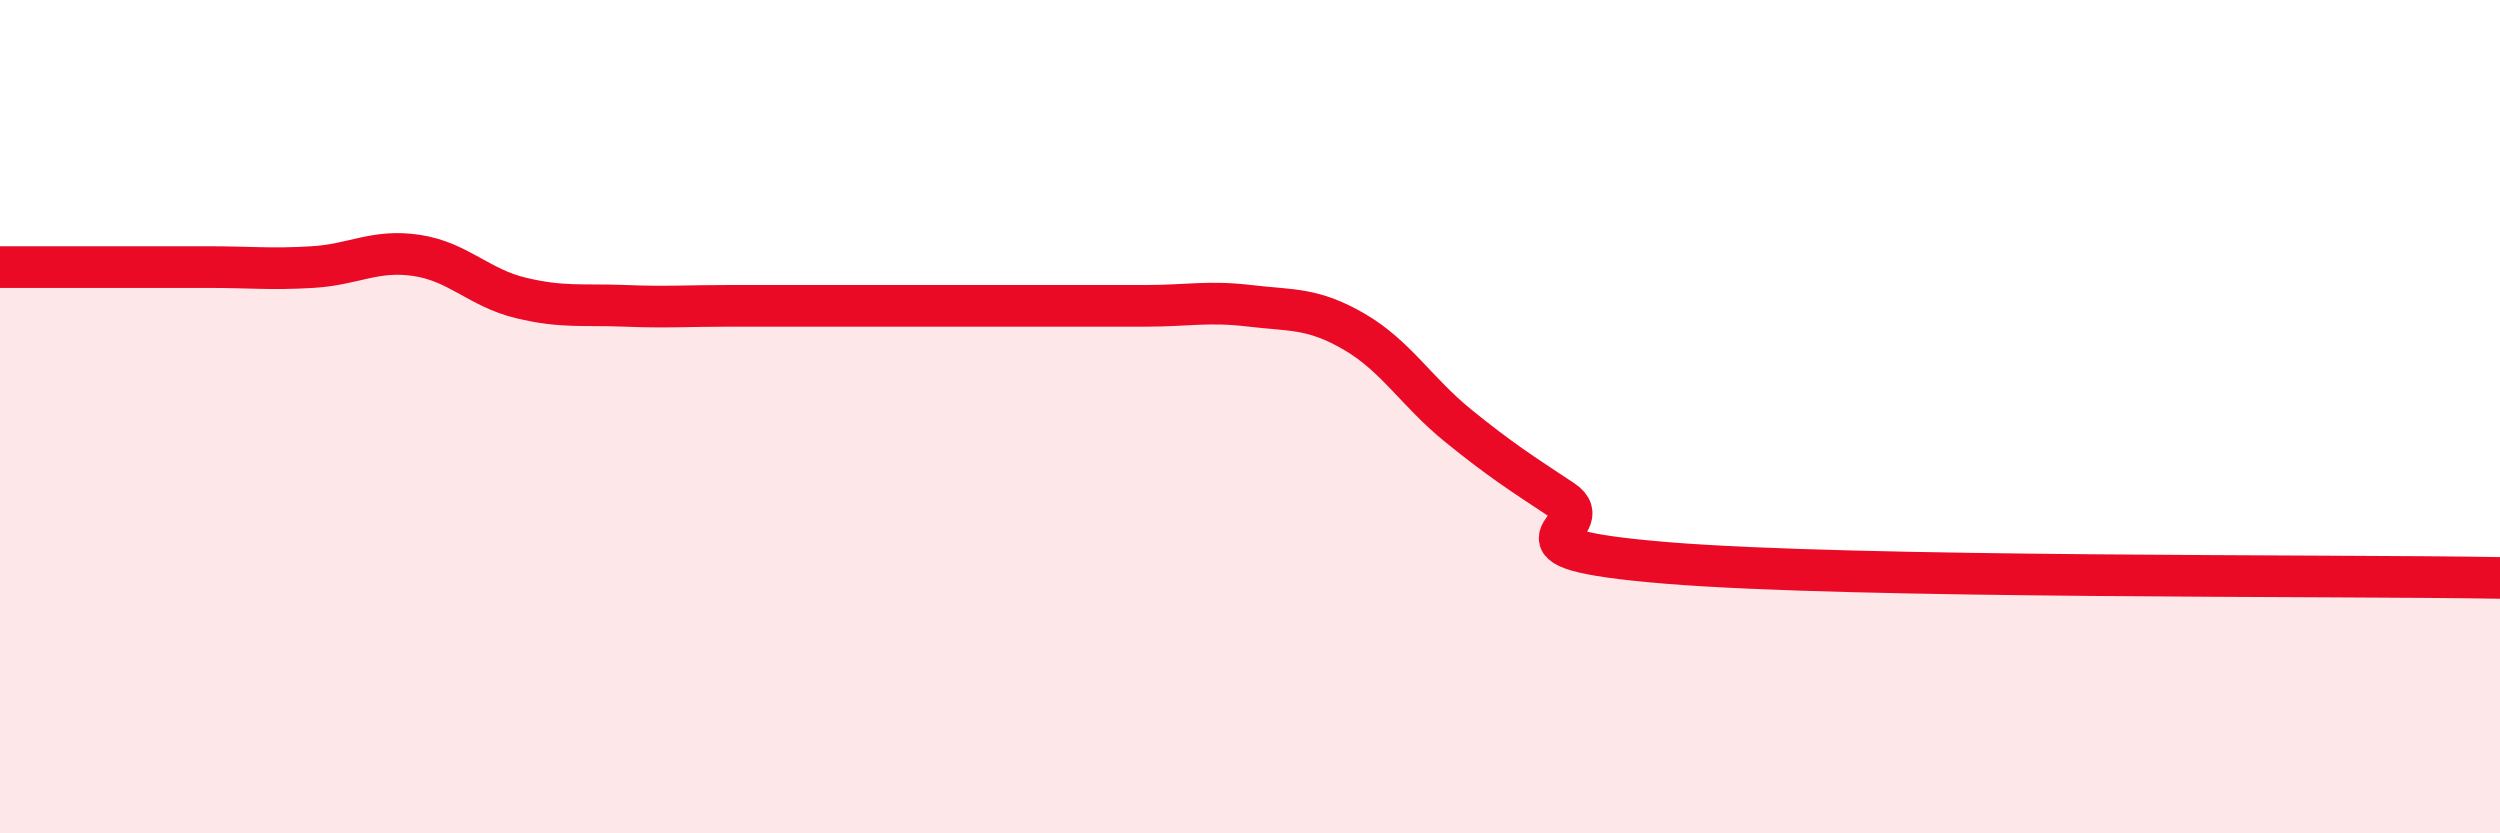 
    <svg width="60" height="20" viewBox="0 0 60 20" xmlns="http://www.w3.org/2000/svg">
      <path
        d="M 0,6.41 C 0.5,6.41 1.5,6.41 2.5,6.41 C 3.5,6.41 4,6.41 5,6.41 C 6,6.41 6.5,6.47 7.5,6.41 C 8.5,6.35 9,5.98 10,6.13 C 11,6.28 11.5,6.91 12.5,7.15 C 13.5,7.39 14,7.3 15,7.34 C 16,7.38 16.5,7.34 17.5,7.34 C 18.5,7.34 19,7.34 20,7.34 C 21,7.34 21.5,7.34 22.5,7.34 C 23.5,7.34 24,7.34 25,7.34 C 26,7.34 26.5,7.34 27.5,7.34 C 28.5,7.34 29,7.22 30,7.34 C 31,7.46 31.5,7.38 32.5,7.96 C 33.5,8.54 34,9.41 35,10.22 C 36,11.03 36.5,11.35 37.5,12.01 C 38.5,12.67 35.5,13.14 40,13.51 C 44.5,13.88 56,13.8 60,13.87L60 20L0 20Z"
        fill="#EB0A25"
        opacity="0.1"
        stroke-linecap="round"
        stroke-linejoin="round"
      />
      <path
        d="M 0,6.41 C 0.5,6.41 1.5,6.41 2.5,6.41 C 3.5,6.41 4,6.41 5,6.41 C 6,6.41 6.5,6.47 7.5,6.41 C 8.5,6.35 9,5.98 10,6.13 C 11,6.28 11.5,6.91 12.5,7.15 C 13.5,7.39 14,7.3 15,7.34 C 16,7.38 16.5,7.34 17.5,7.34 C 18.5,7.34 19,7.34 20,7.34 C 21,7.34 21.5,7.34 22.5,7.34 C 23.5,7.34 24,7.34 25,7.34 C 26,7.34 26.5,7.34 27.5,7.34 C 28.5,7.34 29,7.22 30,7.34 C 31,7.46 31.5,7.38 32.5,7.96 C 33.5,8.54 34,9.41 35,10.22 C 36,11.03 36.5,11.35 37.5,12.01 C 38.5,12.67 35.5,13.14 40,13.51 C 44.5,13.88 56,13.8 60,13.87"
        stroke="#EB0A25"
        stroke-width="1"
        fill="none"
        stroke-linecap="round"
        stroke-linejoin="round"
      />
    </svg>
  